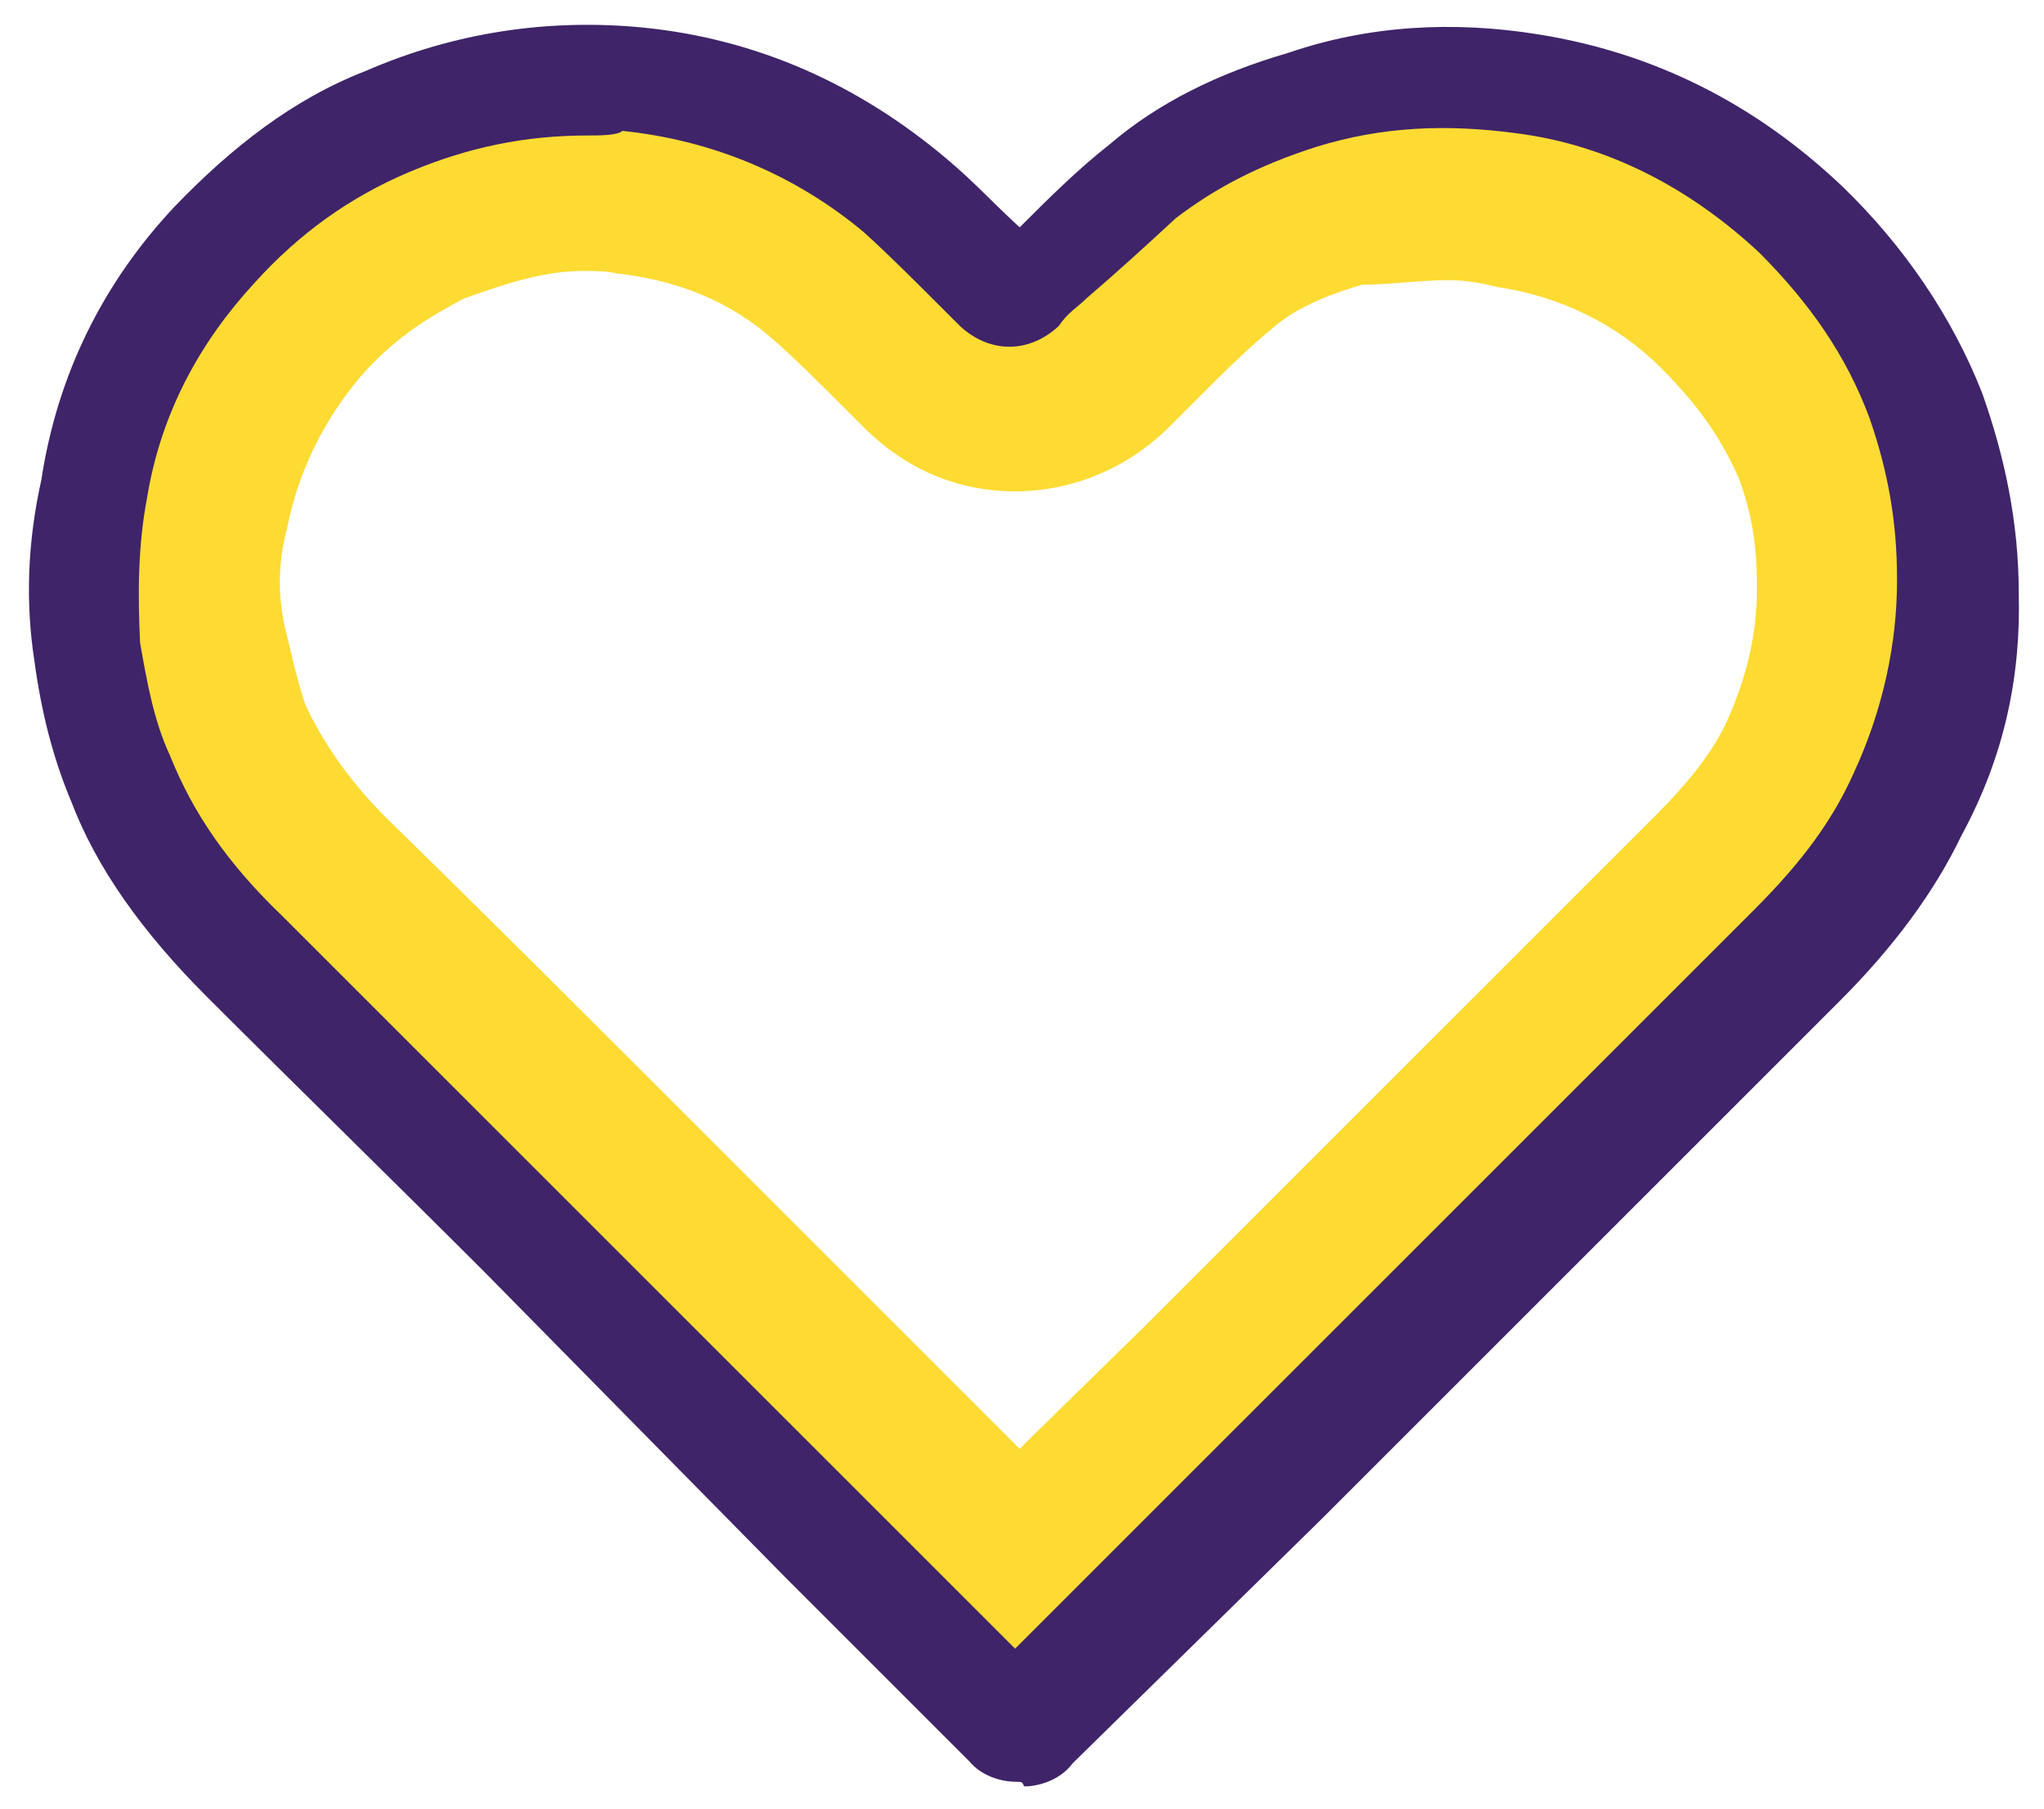 <?xml version="1.0" encoding="utf-8"?>
<!-- Generator: Adobe Illustrator 24.0.2, SVG Export Plug-In . SVG Version: 6.00 Build 0)  -->
<svg version="1.1" id="Layer_1" xmlns="http://www.w3.org/2000/svg" xmlns:xlink="http://www.w3.org/1999/xlink" x="0px" y="0px"
	 viewBox="0 0 89 78.8" style="enable-background:new 0 0 89 78.8;" xml:space="preserve">
<g>
	<g>
		<g id="UleTcf_14_">
			<g>
				<g>
					<path style="fill:#FDDB32;" d="M63.1,12.2c0.6,0,1.3,0.1,2.1,0.3c2.7,0.4,5.2,1.6,7.1,3.5c1.6,1.6,2.6,3,3.4,4.8
						c0.6,1.6,0.8,3,0.8,4.7v0.1v0.1c0,1.8-0.4,3.7-1.3,5.7c-0.6,1.3-1.6,2.6-3.1,4.1c-2.8,2.8-5.7,5.7-8.4,8.4
						c-1.7,1.7-3.4,3.4-5.2,5.2c-3,3-5.7,5.7-8.7,8.7L45,62.5l-0.6,0.6c-0.6-0.6-1.4-1.4-2.2-2.2c-2.1-2.1-4-4-6.1-6.1
						c-2.3-2.3-4.7-4.7-7-7C25,43.7,21,39.7,16.8,35.6c-1.7-1.7-2.8-3.4-3.5-4.9c-0.4-1.2-0.6-2.2-0.9-3.4c-0.3-1.4-0.3-2.8,0.1-4.3
						c0.5-2.5,1.6-4.7,3.2-6.6c1.4-1.6,2.8-2.5,4.5-3.4c1.7-0.6,3.4-1.2,5.2-1.2c0.5,0,1,0,1.4,0.1c2.7,0.3,5,1.2,7,3
						c0.9,0.8,1.8,1.7,2.8,2.7c0.3,0.3,0.6,0.6,1,1c2.5,2.5,5.2,2.8,6.6,2.8c1.7,0,4.3-0.5,6.6-2.7c0.4-0.4,0.8-0.8,1.2-1.2
						c1.2-1.2,2.3-2.3,3.4-3.2c0.9-0.8,2.2-1.4,3.9-1.9C60.5,12.4,61.8,12.2,63.1,12.2 M63.1,3.5c-2.2,0-4.3,0.3-6.5,1
						c-2.5,0.8-4.8,1.9-6.8,3.6c-1.8,1.4-3.4,3.1-5,4.7c-0.3,0.3-0.3,0.3-0.4,0.3c-0.1,0-0.3-0.1-0.4-0.3c-1.4-1.4-2.8-3-4.3-4.3
						c-3.4-3-7.4-4.5-11.9-5c-0.8,0-1.7,0-2.3,0c-3,0-5.8,0.6-8.7,1.8s-5.3,3-7.5,5.3c-2.8,3.1-4.7,6.6-5.4,10.7
						c-0.4,2.3-0.5,4.8-0.3,7c0.3,1.9,0.8,3.7,1.6,5.4c1.2,3,3.1,5.6,5.4,7.8c6.5,6.5,12.9,12.9,19.3,19.3
						c4.8,4.8,9.3,9.3,14.1,14.1c0.1,0.1,0.3,0.3,0.4,0.3s0.3-0.1,0.3-0.3c0.1-0.1,0.3-0.3,0.3-0.3c2.1-2.1,4.3-4.3,6.3-6.3
						c4.4-4.4,8.9-8.9,13.4-13.4c4.5-4.5,9-9,13.6-13.6c1.9-1.9,3.6-4.1,4.8-6.6c1.6-3.1,2.2-6.3,2.1-9.6c0-2.8-0.5-5.3-1.4-7.8
						c-1.2-3.1-3-5.8-5.4-8.1C74.8,6,70.8,4,66.3,3.4C65.3,3.5,64.2,3.5,63.1,3.5L63.1,3.5z"/>
				</g>
			</g>
		</g>
	</g>
	<g>
		<g id="UleTcf_13_">
			<g>
				<g>
					<path style="fill:#3F2469;" d="M44.3,77.6c-0.8,0-1.6-0.3-2.1-0.9c-2.6-2.6-5.3-5.3-8-8L21.1,55.4c-4-4-8.1-8-12.1-12
						c-2.8-2.8-4.8-5.6-5.9-8.5c-0.8-1.9-1.3-3.9-1.6-6.1c-0.4-2.6-0.3-5.2,0.3-7.9C2.5,16.3,4.5,12.3,7.6,9
						c2.5-2.6,5.2-4.7,8.3-5.9c3.9-1.7,8-2.3,12.1-1.9c5,0.5,9.4,2.5,13.2,5.7c1.2,1,2.2,2.1,3.2,3c1.2-1.2,2.5-2.5,3.9-3.6
						c2.1-1.8,4.7-3.1,7.8-4c3.5-1.2,7.2-1.4,10.9-0.8c5,0.8,9.4,3,13.2,6.6c2.7,2.6,4.8,5.7,6.1,9c1,2.8,1.6,5.7,1.6,8.7
						c0.1,3.6-0.6,7.1-2.5,10.6c-1.2,2.5-3,4.9-5.3,7.2c-2.8,2.8-5.6,5.6-8.4,8.4c-1.7,1.7-3.5,3.5-5.2,5.2c-3,3-5.9,5.9-8.9,8.9
						L46.8,76.7l-0.1,0.1c-0.6,0.8-1.6,1-2.1,1C44.5,77.6,44.5,77.6,44.3,77.6z M42.9,73.4L42.9,73.4L42.9,73.4z M45.8,73.2
						L45.8,73.2L45.8,73.2z M25.6,5.9c-2.7,0-5.2,0.5-7.8,1.6s-4.8,2.7-6.7,4.8C8.7,14.9,7,18,6.4,21.7C6,23.8,6,25.9,6.1,28
						c0.3,1.7,0.6,3.4,1.3,4.9c1,2.5,2.5,4.7,4.9,7c4,4,8,8,12,12l13.3,13.3c2.2,2.2,4.4,4.4,6.6,6.6l9.7-9.7c3-3,5.9-5.9,8.9-8.9
						c1.7-1.7,3.5-3.5,5.2-5.2c2.8-2.8,5.6-5.6,8.4-8.4c2.1-2.1,3.4-3.9,4.3-5.9c1.3-2.8,1.9-5.7,1.9-8.4v-0.1c0-2.5-0.4-4.7-1.2-7
						c-1-2.7-2.6-5-4.8-7.2c-3-2.8-6.6-4.7-10.6-5.2c-3-0.4-5.8-0.3-8.7,0.6c-2.5,0.8-4.4,1.8-6.1,3.1c-1.3,1.2-2.5,2.3-3.9,3.5
						c-0.4,0.4-0.8,0.6-1.2,1.2c-1.3,1.2-3,1.2-4.3,0c-0.3-0.3-0.6-0.6-1-1c-1.2-1.2-2.1-2.1-3.2-3.1c-3-2.5-6.6-4-10.5-4.4
						C26.9,5.9,26.1,5.9,25.6,5.9z"/>
				</g>
			</g>
		</g>
	</g>
</g>
</svg>
